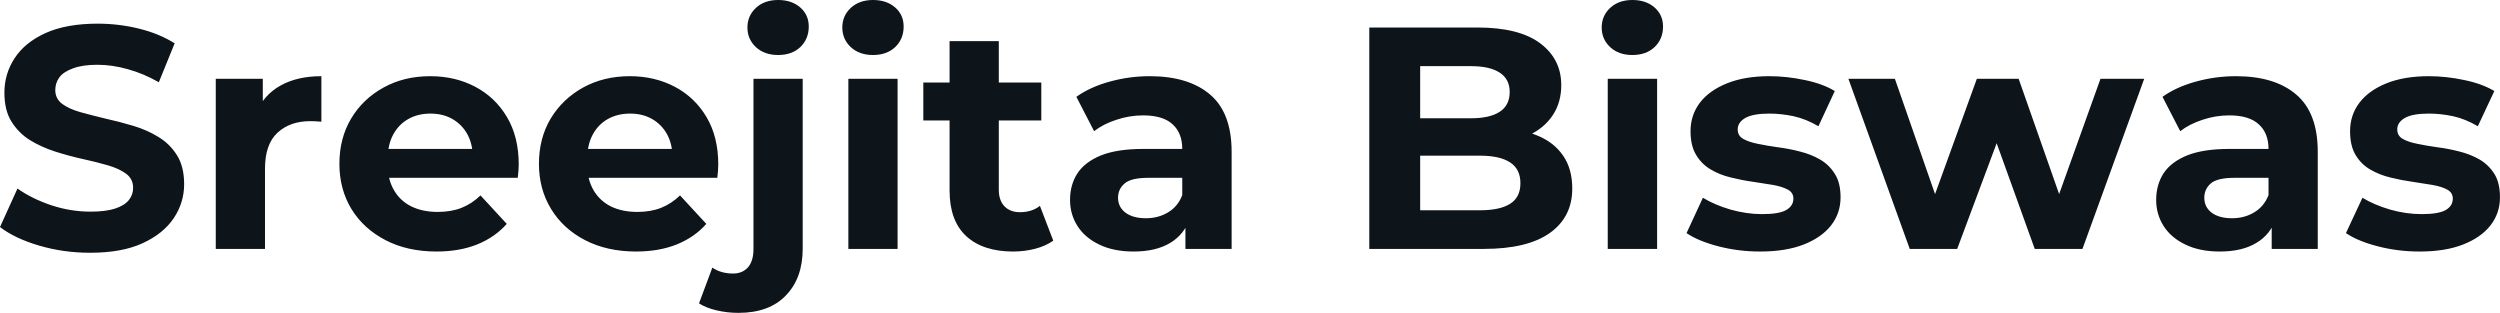 <svg xmlns="http://www.w3.org/2000/svg" width="100%" height="100%" viewBox="0 0 181.792 22.747" fill="#0d141a"><path d="M6.55 18.38L6.55 18.38Q4.62 18.38 2.85 17.86Q1.08 17.34 0 16.51L0 16.51L1.27 13.71Q2.30 14.44 3.71 14.92Q5.13 15.39 6.58 15.39L6.58 15.39Q7.68 15.39 8.36 15.17Q9.04 14.95 9.36 14.56Q9.68 14.17 9.68 13.66L9.68 13.66Q9.68 13.02 9.18 12.64Q8.67 12.26 7.84 12.02Q7.01 11.78 6.01 11.56Q5.01 11.34 4.01 11.02Q3.01 10.70 2.18 10.19Q1.36 9.68 0.84 8.85Q0.32 8.03 0.32 6.74L0.32 6.74Q0.32 5.36 1.07 4.22Q1.82 3.08 3.32 2.40Q4.83 1.72 7.11 1.72L7.11 1.72Q8.63 1.72 10.10 2.08Q11.57 2.44 12.70 3.15L12.70 3.15L11.55 5.98Q10.42 5.34 9.29 5.03Q8.16 4.71 7.08 4.71L7.08 4.71Q6.00 4.71 5.31 4.97Q4.62 5.22 4.32 5.62Q4.02 6.03 4.02 6.55L4.02 6.55Q4.02 7.18 4.53 7.56Q5.04 7.93 5.86 8.16Q6.69 8.39 7.69 8.63Q8.69 8.85 9.69 9.15Q10.70 9.45 11.52 9.96Q12.35 10.46 12.87 11.29Q13.39 12.12 13.39 13.39L13.39 13.39Q13.39 14.74 12.63 15.87Q11.87 17.00 10.36 17.69Q8.86 18.38 6.55 18.38ZM19.27 18.10L15.69 18.10L15.69 5.73L19.11 5.73L19.11 9.22L18.63 8.21Q19.18 6.90 20.40 6.22Q21.62 5.54 23.37 5.54L23.37 5.54L23.37 8.85Q23.14 8.83 22.95 8.82Q22.77 8.81 22.56 8.81L22.56 8.81Q21.09 8.81 20.18 9.65Q19.27 10.49 19.27 12.26L19.27 12.26L19.27 18.10ZM31.74 18.29L31.74 18.29Q29.62 18.29 28.03 17.46Q26.43 16.63 25.55 15.19Q24.68 13.75 24.68 11.91L24.68 11.91Q24.68 10.05 25.54 8.61Q26.40 7.18 27.90 6.36Q29.39 5.54 31.28 5.54L31.28 5.54Q33.10 5.54 34.56 6.31Q36.02 7.08 36.87 8.52Q37.72 9.96 37.72 11.96L37.72 11.96Q37.72 12.17 37.70 12.43Q37.67 12.70 37.65 12.93L37.65 12.93L27.60 12.93L27.60 10.83L35.77 10.83L34.38 11.45Q34.38 10.49 33.99 9.77Q33.60 9.06 32.91 8.66Q32.22 8.26 31.30 8.26L31.30 8.26Q30.38 8.26 29.68 8.66Q28.98 9.06 28.59 9.79Q28.20 10.51 28.20 11.50L28.20 11.50L28.20 12.05Q28.20 13.06 28.65 13.83Q29.09 14.60 29.91 15.01Q30.73 15.41 31.83 15.41L31.83 15.41Q32.82 15.41 33.57 15.11Q34.32 14.81 34.94 14.21L34.94 14.21L36.85 16.28Q35.99 17.25 34.71 17.77Q33.42 18.29 31.74 18.29ZM46.25 18.29L46.25 18.29Q44.14 18.29 42.54 17.46Q40.94 16.63 40.07 15.19Q39.19 13.75 39.19 11.91L39.19 11.91Q39.19 10.05 40.05 8.61Q40.92 7.18 42.41 6.36Q43.91 5.54 45.79 5.54L45.79 5.54Q47.61 5.54 49.07 6.31Q50.53 7.08 51.38 8.52Q52.23 9.96 52.23 11.96L52.23 11.96Q52.23 12.17 52.21 12.43Q52.19 12.70 52.16 12.93L52.16 12.93L42.11 12.93L42.11 10.83L50.28 10.83L48.90 11.45Q48.90 10.49 48.51 9.77Q48.12 9.06 47.43 8.66Q46.74 8.26 45.82 8.26L45.82 8.26Q44.90 8.26 44.19 8.66Q43.49 9.06 43.10 9.79Q42.71 10.51 42.71 11.50L42.71 11.50L42.71 12.05Q42.71 13.06 43.16 13.83Q43.61 14.60 44.42 15.01Q45.24 15.41 46.34 15.41L46.34 15.41Q47.33 15.41 48.08 15.11Q48.83 14.81 49.45 14.21L49.45 14.21L51.36 16.28Q50.51 17.25 49.22 17.77Q47.93 18.29 46.25 18.29ZM53.70 22.75L53.70 22.75Q52.88 22.75 52.12 22.57Q51.36 22.40 50.83 22.06L50.83 22.06L51.80 19.46Q52.42 19.89 53.31 19.89L53.31 19.89Q53.98 19.89 54.38 19.45Q54.79 19.00 54.79 18.10L54.79 18.10L54.79 5.73L58.37 5.73L58.37 18.08Q58.37 20.22 57.15 21.48Q55.94 22.75 53.70 22.75ZM56.58 4.00L56.58 4.00Q55.59 4.00 54.97 3.43Q54.35 2.85 54.35 2.00L54.35 2.00Q54.35 1.15 54.97 0.57Q55.59 0 56.58 0L56.58 0Q57.57 0 58.19 0.54Q58.81 1.08 58.81 1.93L58.81 1.93Q58.81 2.83 58.20 3.42Q57.59 4.00 56.58 4.00ZM65.27 18.10L61.69 18.10L61.69 5.73L65.27 5.73L65.27 18.10ZM63.48 4.00L63.48 4.00Q62.49 4.00 61.87 3.43Q61.25 2.85 61.25 2.00L61.25 2.00Q61.25 1.15 61.87 0.57Q62.49 0 63.48 0L63.48 0Q64.47 0 65.09 0.54Q65.71 1.08 65.71 1.93L65.71 1.93Q65.71 2.83 65.10 3.42Q64.49 4.00 63.48 4.00ZM73.67 18.29L73.67 18.29Q71.48 18.29 70.26 17.17Q69.05 16.05 69.05 13.85L69.05 13.85L69.05 2.99L72.63 2.99L72.63 13.80Q72.63 14.58 73.05 15.01Q73.46 15.43 74.17 15.43L74.17 15.43Q75.03 15.43 75.62 14.97L75.62 14.97L76.59 17.50Q76.04 17.89 75.27 18.09Q74.50 18.29 73.67 18.29ZM75.72 8.76L67.14 8.76L67.14 6.00L75.72 6.00L75.72 8.76ZM89.56 18.10L86.20 18.10L86.20 15.69L85.97 15.16L85.97 10.83Q85.97 9.68 85.27 9.04Q84.57 8.39 83.12 8.39L83.12 8.39Q82.13 8.39 81.18 8.71Q80.22 9.02 79.56 9.54L79.56 9.54L78.27 7.04Q79.28 6.32 80.71 5.93Q82.13 5.54 83.60 5.54L83.60 5.54Q86.43 5.54 88.00 6.88Q89.56 8.21 89.56 11.04L89.56 11.04L89.56 18.10ZM82.43 18.29L82.43 18.29Q80.98 18.29 79.95 17.79Q78.91 17.30 78.36 16.45Q77.81 15.59 77.81 14.54L77.81 14.54Q77.81 13.43 78.35 12.60Q78.89 11.78 80.06 11.30Q81.24 10.83 83.12 10.83L83.12 10.83L86.41 10.83L86.41 12.93L83.51 12.93Q82.25 12.93 81.78 13.34Q81.30 13.75 81.30 14.38L81.30 14.38Q81.30 15.06 81.85 15.47Q82.39 15.87 83.33 15.87L83.33 15.87Q84.23 15.87 84.94 15.44Q85.65 15.02 85.97 14.19L85.97 14.19L86.53 15.85Q86.13 17.04 85.10 17.66Q84.06 18.29 82.43 18.29ZM107.89 18.10L99.57 18.10L99.57 2.00L107.43 2.00Q110.47 2.00 112.00 3.15Q113.53 4.30 113.53 6.19L113.53 6.19Q113.53 7.45 112.91 8.38Q112.29 9.31 111.20 9.82Q110.12 10.33 108.72 10.33L108.72 10.33L109.16 9.38Q110.68 9.38 111.85 9.88Q113.02 10.37 113.68 11.34Q114.33 12.30 114.33 13.71L114.33 13.71Q114.33 15.78 112.70 16.94Q111.07 18.10 107.89 18.10L107.89 18.10ZM103.27 4.81L103.27 15.29L107.62 15.29Q109.07 15.29 109.81 14.82Q110.56 14.35 110.56 13.32L110.56 13.32Q110.56 12.30 109.81 11.81Q109.07 11.32 107.62 11.32L107.62 11.32L102.99 11.32L102.99 8.60L106.97 8.60Q108.33 8.60 109.05 8.13Q109.78 7.66 109.78 6.69L109.78 6.69Q109.78 5.75 109.05 5.28Q108.33 4.81 106.97 4.81L106.97 4.81L103.27 4.81ZM120.50 18.10L116.91 18.10L116.91 5.73L120.50 5.73L120.50 18.10ZM118.70 4.00L118.70 4.00Q117.71 4.00 117.09 3.43Q116.47 2.85 116.47 2.00L116.47 2.00Q116.47 1.15 117.09 0.57Q117.71 0 118.70 0L118.70 0Q119.69 0 120.31 0.54Q120.93 1.08 120.93 1.93L120.93 1.93Q120.93 2.83 120.32 3.42Q119.71 4.00 118.70 4.00ZM127.99 18.29L127.99 18.29Q126.41 18.29 124.95 17.91Q123.49 17.53 122.64 16.95L122.64 16.95L123.83 14.38Q124.68 14.90 125.84 15.24Q127.01 15.57 128.13 15.57L128.13 15.57Q129.38 15.57 129.89 15.27Q130.41 14.97 130.41 14.44L130.41 14.44Q130.41 14.01 130.01 13.79Q129.60 13.57 128.94 13.45Q128.27 13.34 127.48 13.22Q126.68 13.11 125.88 12.91Q125.07 12.72 124.41 12.33Q123.74 11.94 123.34 11.27Q122.93 10.60 122.93 9.54L122.93 9.54Q122.93 8.37 123.61 7.47Q124.29 6.58 125.58 6.06Q126.87 5.54 128.66 5.54L128.66 5.54Q129.93 5.54 131.24 5.82Q132.55 6.09 133.42 6.62L133.42 6.62L132.23 9.18Q131.33 8.65 130.42 8.45Q129.51 8.26 128.66 8.26L128.66 8.26Q127.47 8.26 126.91 8.58Q126.36 8.90 126.36 9.41L126.36 9.41Q126.36 9.87 126.76 10.10Q127.17 10.33 127.83 10.46Q128.50 10.60 129.29 10.71Q130.09 10.81 130.89 11.02Q131.70 11.22 132.35 11.60Q133.01 11.98 133.42 12.64Q133.84 13.29 133.84 14.35L133.84 14.35Q133.84 15.50 133.15 16.39Q132.46 17.27 131.16 17.78Q129.86 18.29 127.99 18.29ZM142.32 18.10L138.87 18.10L134.41 5.73L137.79 5.73L141.50 16.38L139.89 16.38L143.75 5.73L146.79 5.73L150.53 16.38L148.92 16.38L152.74 5.73L155.92 5.73L151.43 18.10L147.96 18.10L144.67 8.97L145.73 8.97L142.32 18.10ZM168.54 18.10L165.19 18.10L165.19 15.69L164.96 15.16L164.96 10.83Q164.96 9.68 164.25 9.04Q163.55 8.39 162.10 8.39L162.10 8.39Q161.11 8.39 160.16 8.71Q159.21 9.02 158.54 9.54L158.54 9.54L157.25 7.04Q158.26 6.32 159.69 5.93Q161.11 5.54 162.59 5.54L162.59 5.54Q165.42 5.54 166.98 6.88Q168.54 8.21 168.54 11.04L168.54 11.04L168.54 18.10ZM161.41 18.29L161.41 18.29Q159.96 18.29 158.93 17.79Q157.89 17.30 157.34 16.45Q156.79 15.59 156.79 14.54L156.79 14.54Q156.79 13.43 157.33 12.60Q157.87 11.78 159.04 11.30Q160.22 10.83 162.10 10.83L162.10 10.83L165.39 10.83L165.39 12.93L162.49 12.93Q161.23 12.93 160.76 13.34Q160.29 13.75 160.29 14.38L160.29 14.38Q160.29 15.06 160.83 15.47Q161.37 15.87 162.31 15.87L162.31 15.87Q163.21 15.87 163.92 15.44Q164.63 15.02 164.96 14.19L164.96 14.19L165.51 15.85Q165.12 17.04 164.08 17.66Q163.05 18.29 161.41 18.29ZM175.95 18.29L175.95 18.29Q174.36 18.29 172.90 17.91Q171.44 17.53 170.59 16.95L170.59 16.95L171.79 14.38Q172.64 14.90 173.80 15.24Q174.96 15.57 176.09 15.57L176.09 15.57Q177.33 15.57 177.85 15.27Q178.36 14.97 178.36 14.44L178.36 14.44Q178.36 14.01 177.96 13.79Q177.56 13.57 176.89 13.45Q176.23 13.34 175.43 13.22Q174.64 13.11 173.83 12.91Q173.03 12.72 172.36 12.33Q171.69 11.94 171.29 11.27Q170.89 10.60 170.89 9.54L170.89 9.54Q170.89 8.37 171.57 7.47Q172.25 6.58 173.53 6.06Q174.82 5.54 176.62 5.54L176.62 5.54Q177.88 5.54 179.19 5.82Q180.50 6.09 181.38 6.62L181.38 6.62L180.18 9.18Q179.28 8.65 178.38 8.45Q177.47 8.26 176.62 8.26L176.62 8.26Q175.42 8.26 174.87 8.58Q174.32 8.90 174.32 9.41L174.32 9.41Q174.32 9.87 174.72 10.10Q175.12 10.33 175.79 10.46Q176.46 10.60 177.25 10.71Q178.04 10.81 178.85 11.02Q179.65 11.22 180.31 11.60Q180.96 11.98 181.38 12.64Q181.79 13.29 181.79 14.35L181.79 14.35Q181.79 15.50 181.10 16.39Q180.41 17.27 179.11 17.78Q177.81 18.29 175.95 18.29Z" preserveAspectRatio="none"></path></svg>